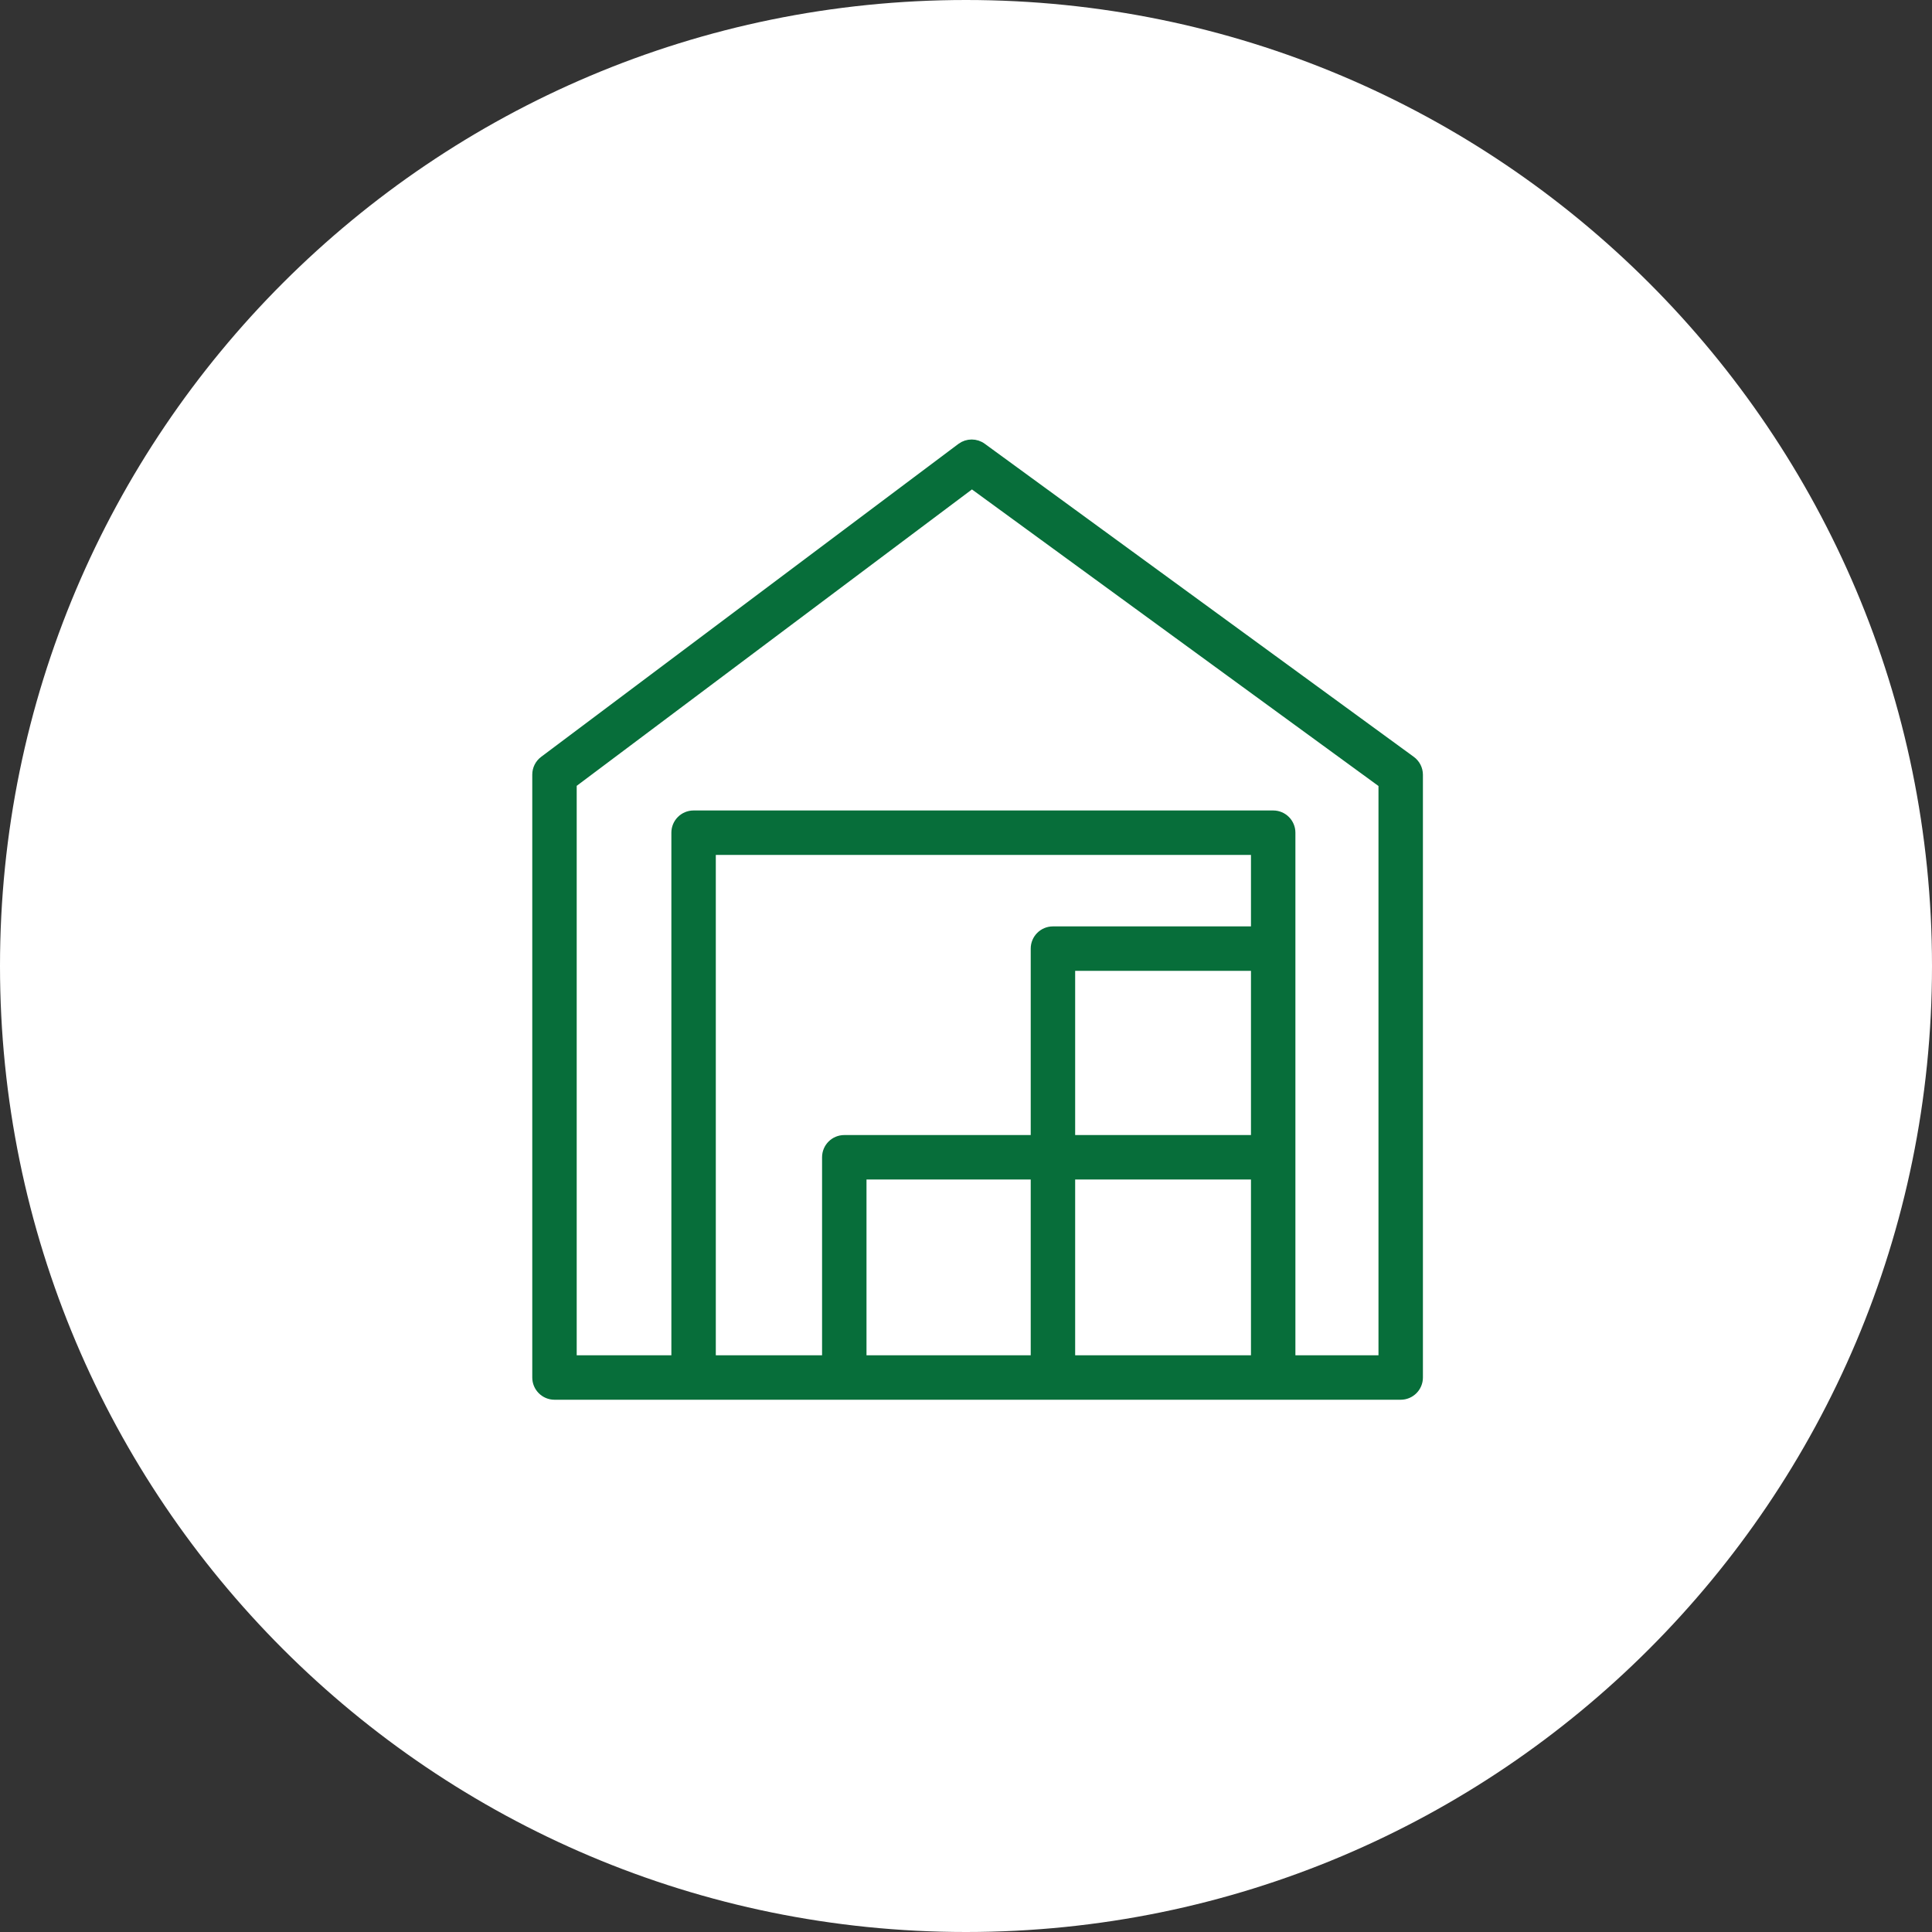 <?xml version="1.0" encoding="UTF-8"?> <svg xmlns="http://www.w3.org/2000/svg" viewBox="0 0 100.00 100.00" data-guides="{&quot;vertical&quot;:[],&quot;horizontal&quot;:[]}"><rect x="0" y="0" width="100.00" height="100.00" fill="#333333" stroke="none"/><defs></defs><path color="rgb(51, 51, 51)" fill-rule="evenodd" fill="#ffffff" x="0" y="0" width="100" height="100" rx="50" ry="50" id="tSvg15971fbc428" title="Rectangle 1" fill-opacity="1" stroke="none" stroke-opacity="1" d="M0 50C0 22.386 22.386 0 50 0H50C77.614 0 100 22.386 100 50H100C100 77.614 77.614 100 50 100H50C22.386 100 0 77.614 0 50Z" style="transform-origin: 50px 50px;"></path><path fill="#076e3a" stroke="#076e3a" fill-opacity="1" stroke-width="0.5" stroke-opacity="1" color="rgb(51, 51, 51)" fill-rule="evenodd" id="tSvg11700d3307" title="Path 1" d="M73.028 39.374C65.628 33.974 58.228 28.574 50.828 23.174C50.511 22.94 50.078 22.94 49.76 23.174C42.56 28.574 35.36 33.974 28.16 39.374C27.933 39.544 27.8 39.811 27.8 40.094C27.8 50.494 27.8 60.894 27.8 71.294C27.797 71.793 28.201 72.2 28.7 72.2C43.3 72.2 57.9 72.2 72.5 72.2C72.997 72.2 73.4 71.797 73.4 71.3C73.4 60.9 73.4 50.5 73.4 40.1C73.399 39.812 73.261 39.543 73.028 39.374ZM65 59C61.8 59 58.6 59 55.4 59C55.4 56 55.4 53 55.4 50C58.6 50 61.8 50 65 50C65 53 65 56 65 59ZM53.6 70.4C50.6 70.4 47.6 70.4 44.6 70.4C44.6 67.2 44.6 64 44.6 60.8C47.6 60.8 50.6 60.8 53.6 60.8C53.6 64 53.6 67.2 53.6 70.4ZM55.4 60.8C58.6 60.8 61.8 60.8 65 60.8C65 64 65 67.2 65 70.4C61.8 70.4 58.6 70.4 55.4 70.4C55.4 67.2 55.4 64 55.4 60.8ZM65 48.2C61.5 48.2 58 48.2 54.5 48.2C54.003 48.2 53.6 48.603 53.6 49.1C53.6 52.4 53.6 55.7 53.6 59C50.3 59 47 59 43.7 59C43.203 59 42.8 59.403 42.8 59.9C42.8 63.4 42.8 66.9 42.8 70.4C40.8 70.4 38.8 70.4 36.8 70.4C36.8 61.6 36.8 52.8 36.8 44C46.2 44 55.6 44 65 44C65 45.4 65 46.8 65 48.2ZM71.6 70.4C70 70.4 68.4 70.4 66.8 70.4C66.8 61.3 66.8 52.2 66.8 43.1C66.8 42.603 66.397 42.2 65.9 42.2C55.9 42.2 45.9 42.2 35.9 42.2C35.403 42.2 35 42.603 35 43.1C35 52.2 35 61.3 35 70.4C33.2 70.4 31.4 70.4 29.6 70.4C29.6 60.45 29.6 50.5 29.6 40.55C36.502 35.374 43.404 30.198 50.306 25.022C57.404 30.2 64.502 35.378 71.6 40.556C71.6 50.504 71.6 60.452 71.6 70.4Z"></path></svg> 